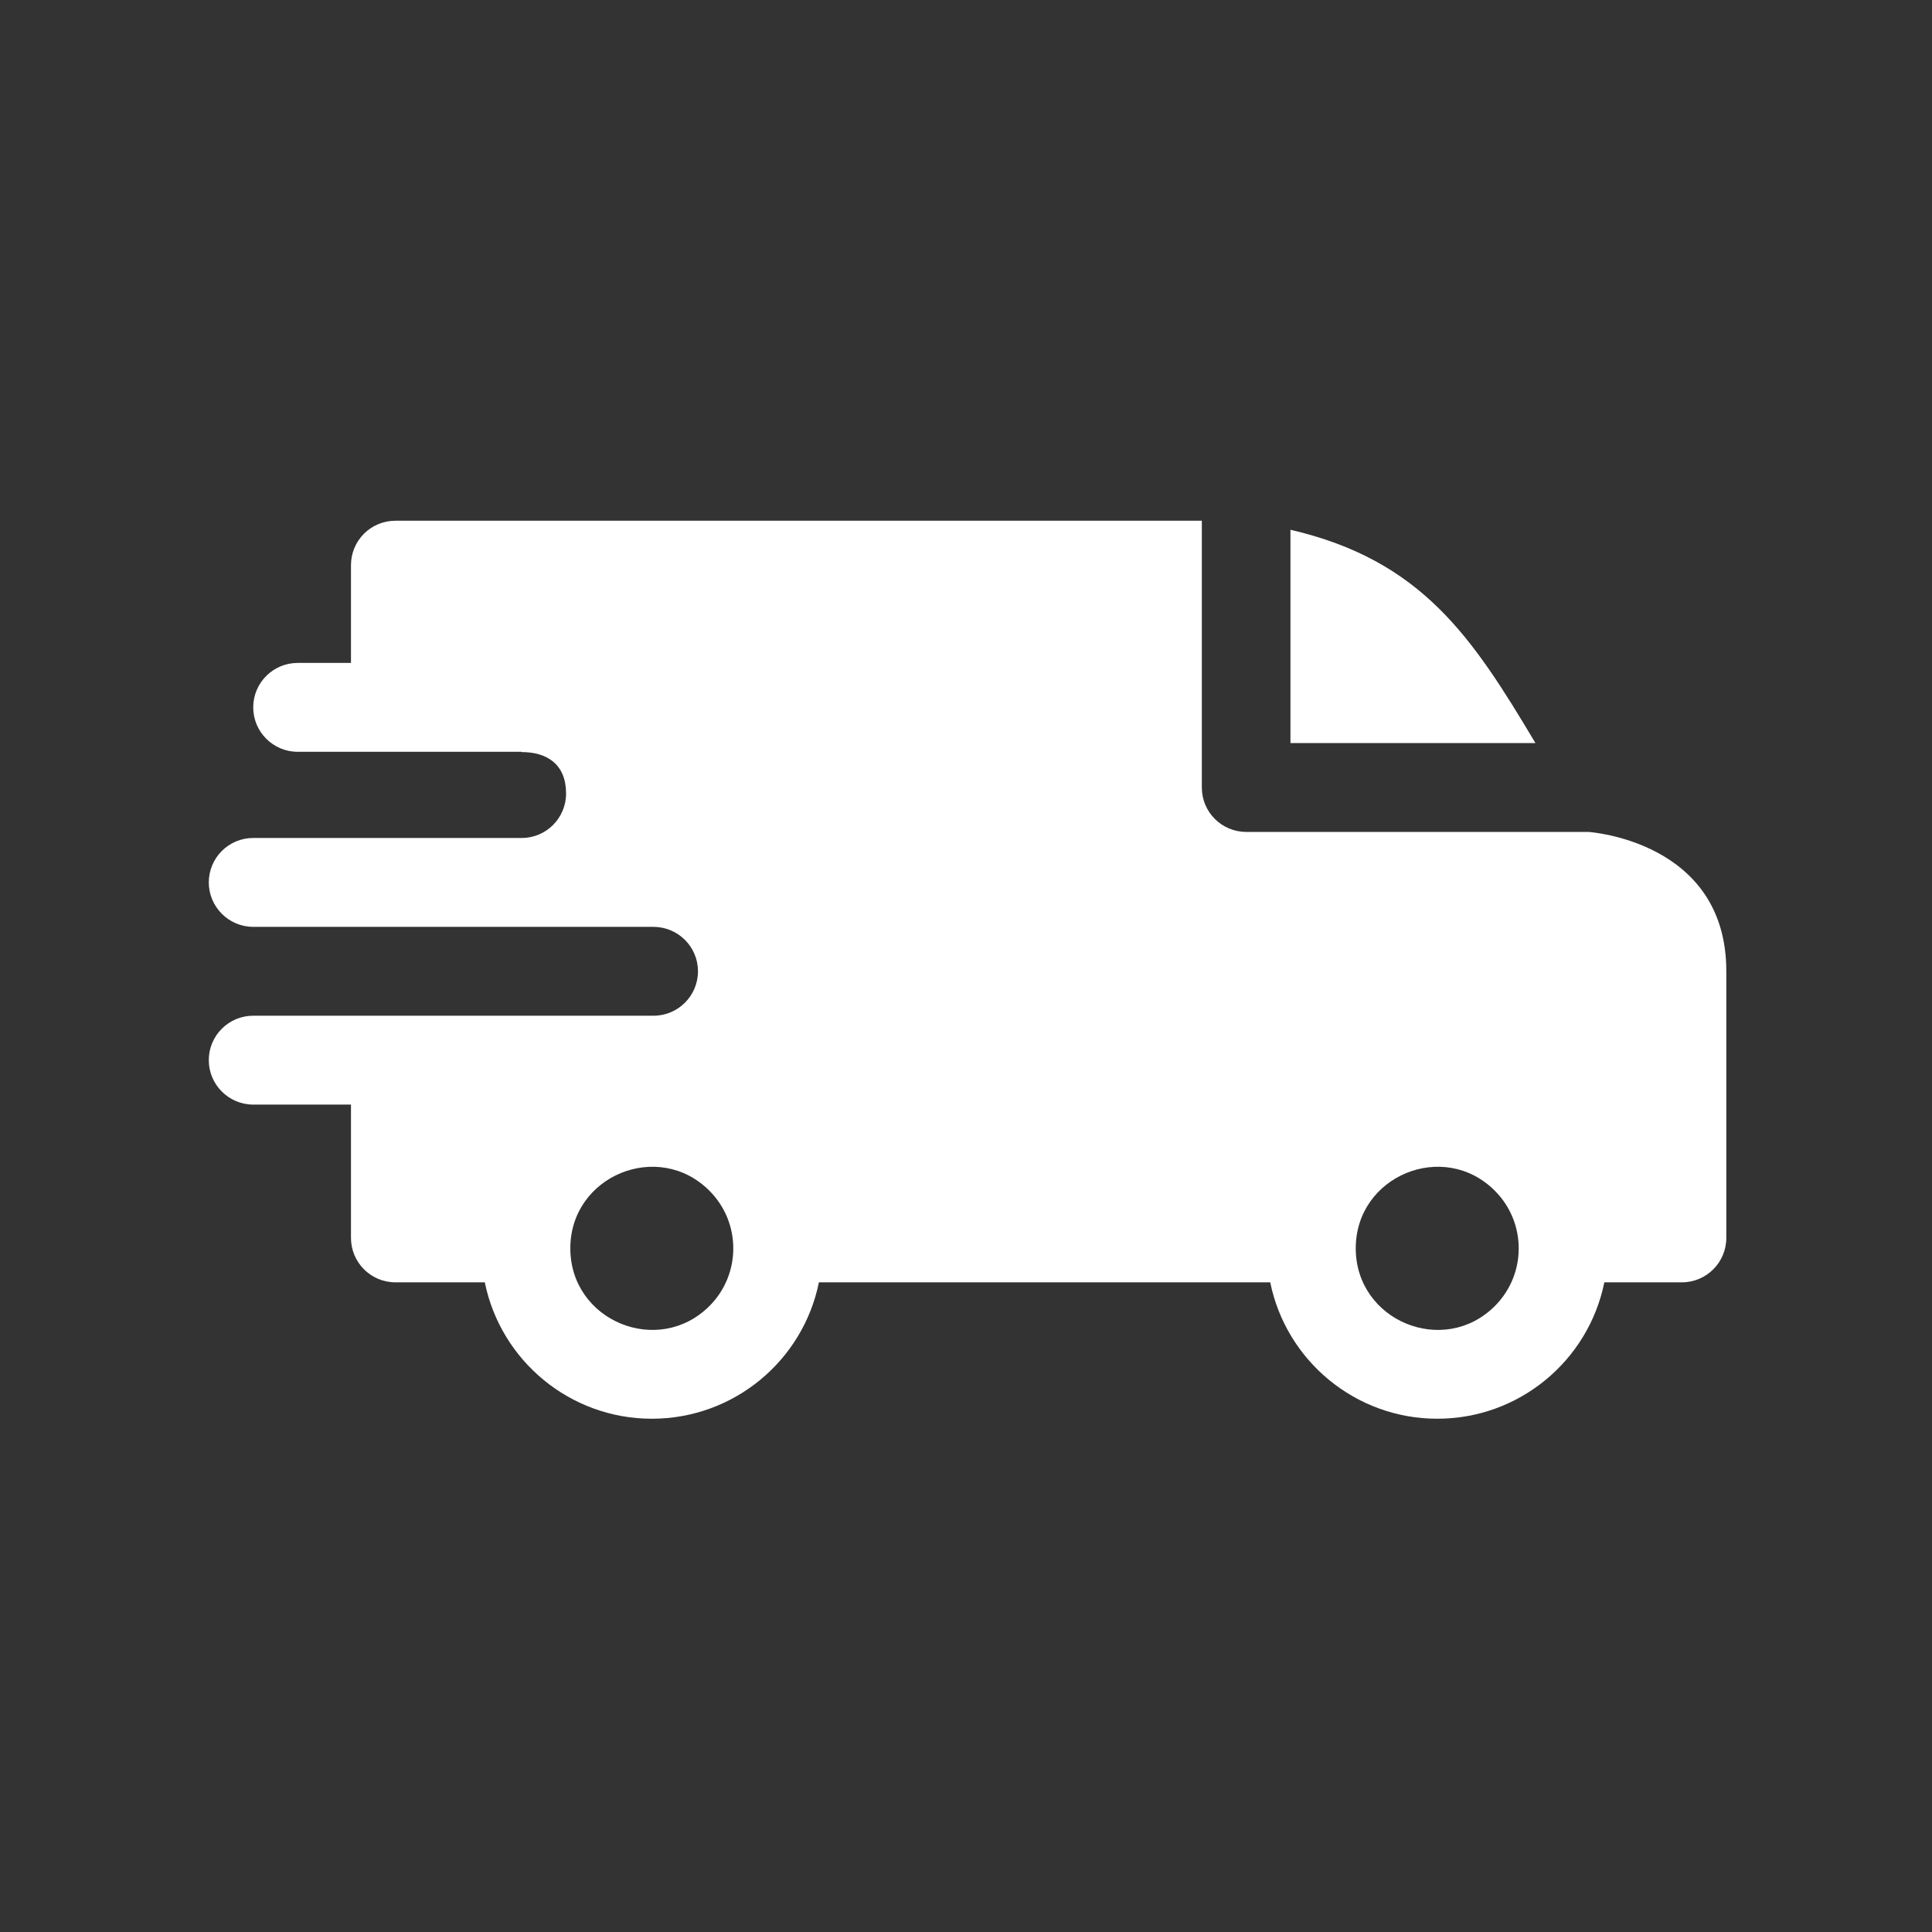 <?xml version="1.0" encoding="UTF-8"?>
<svg id="Layer_1" xmlns="http://www.w3.org/2000/svg" viewBox="0 0 150 150">
  <rect x="0" y="0" width="150" height="150" fill="#333333" stroke="none"/>
  <defs>
    <style>
      .cls-1 {
        fill: #fff;
        fill-rule: evenodd;
      }
    </style>
  </defs>
  <path class="cls-1" d="M100.19,41.13c10.21,2.37,14.12,8.34,19.02,16.56h-19.02v-16.56ZM40.5,58.39c2,0,3.45.97,3.45,3.22,0,1.9-1.54,3.45-3.44,3.45h-20.85c-1.91,0-3.45,1.55-3.45,3.45s1.55,3.45,3.45,3.45h31.06c1.92,0,3.47,1.54,3.47,3.45s-1.55,3.45-3.45,3.45h-31.08c-1.91,0-3.45,1.55-3.45,3.45s1.55,3.45,3.45,3.45h7.59v10.35c0,1.91,1.55,3.45,3.45,3.45h6.94c1.24,6.09,6.62,10.59,12.97,10.59s11.73-4.49,12.97-10.59h35.04c1.24,6.09,6.62,10.59,12.97,10.59s11.73-4.49,12.97-10.59h6.02c1.91,0,3.45-1.55,3.45-3.45v-20.71c0-10.13-10.68-10.8-10.69-10.81h-26.58c-1.91,0-3.45-1.54-3.45-3.45v-20.71H30.7c-1.91,0-3.45,1.54-3.45,3.45v7.59h-4.14c-1.91,0-3.45,1.55-3.45,3.45s1.55,3.45,3.45,3.45h17.39ZM116.06,92.45c2.47,2.47,2.47,6.48,0,8.95-3.97,3.97-10.8,1.15-10.8-4.48s6.83-8.45,10.8-4.47M55.08,92.45c2.47,2.47,2.47,6.48,0,8.95-3.98,3.97-10.8,1.15-10.8-4.48s6.83-8.45,10.8-4.47"/>
</svg>